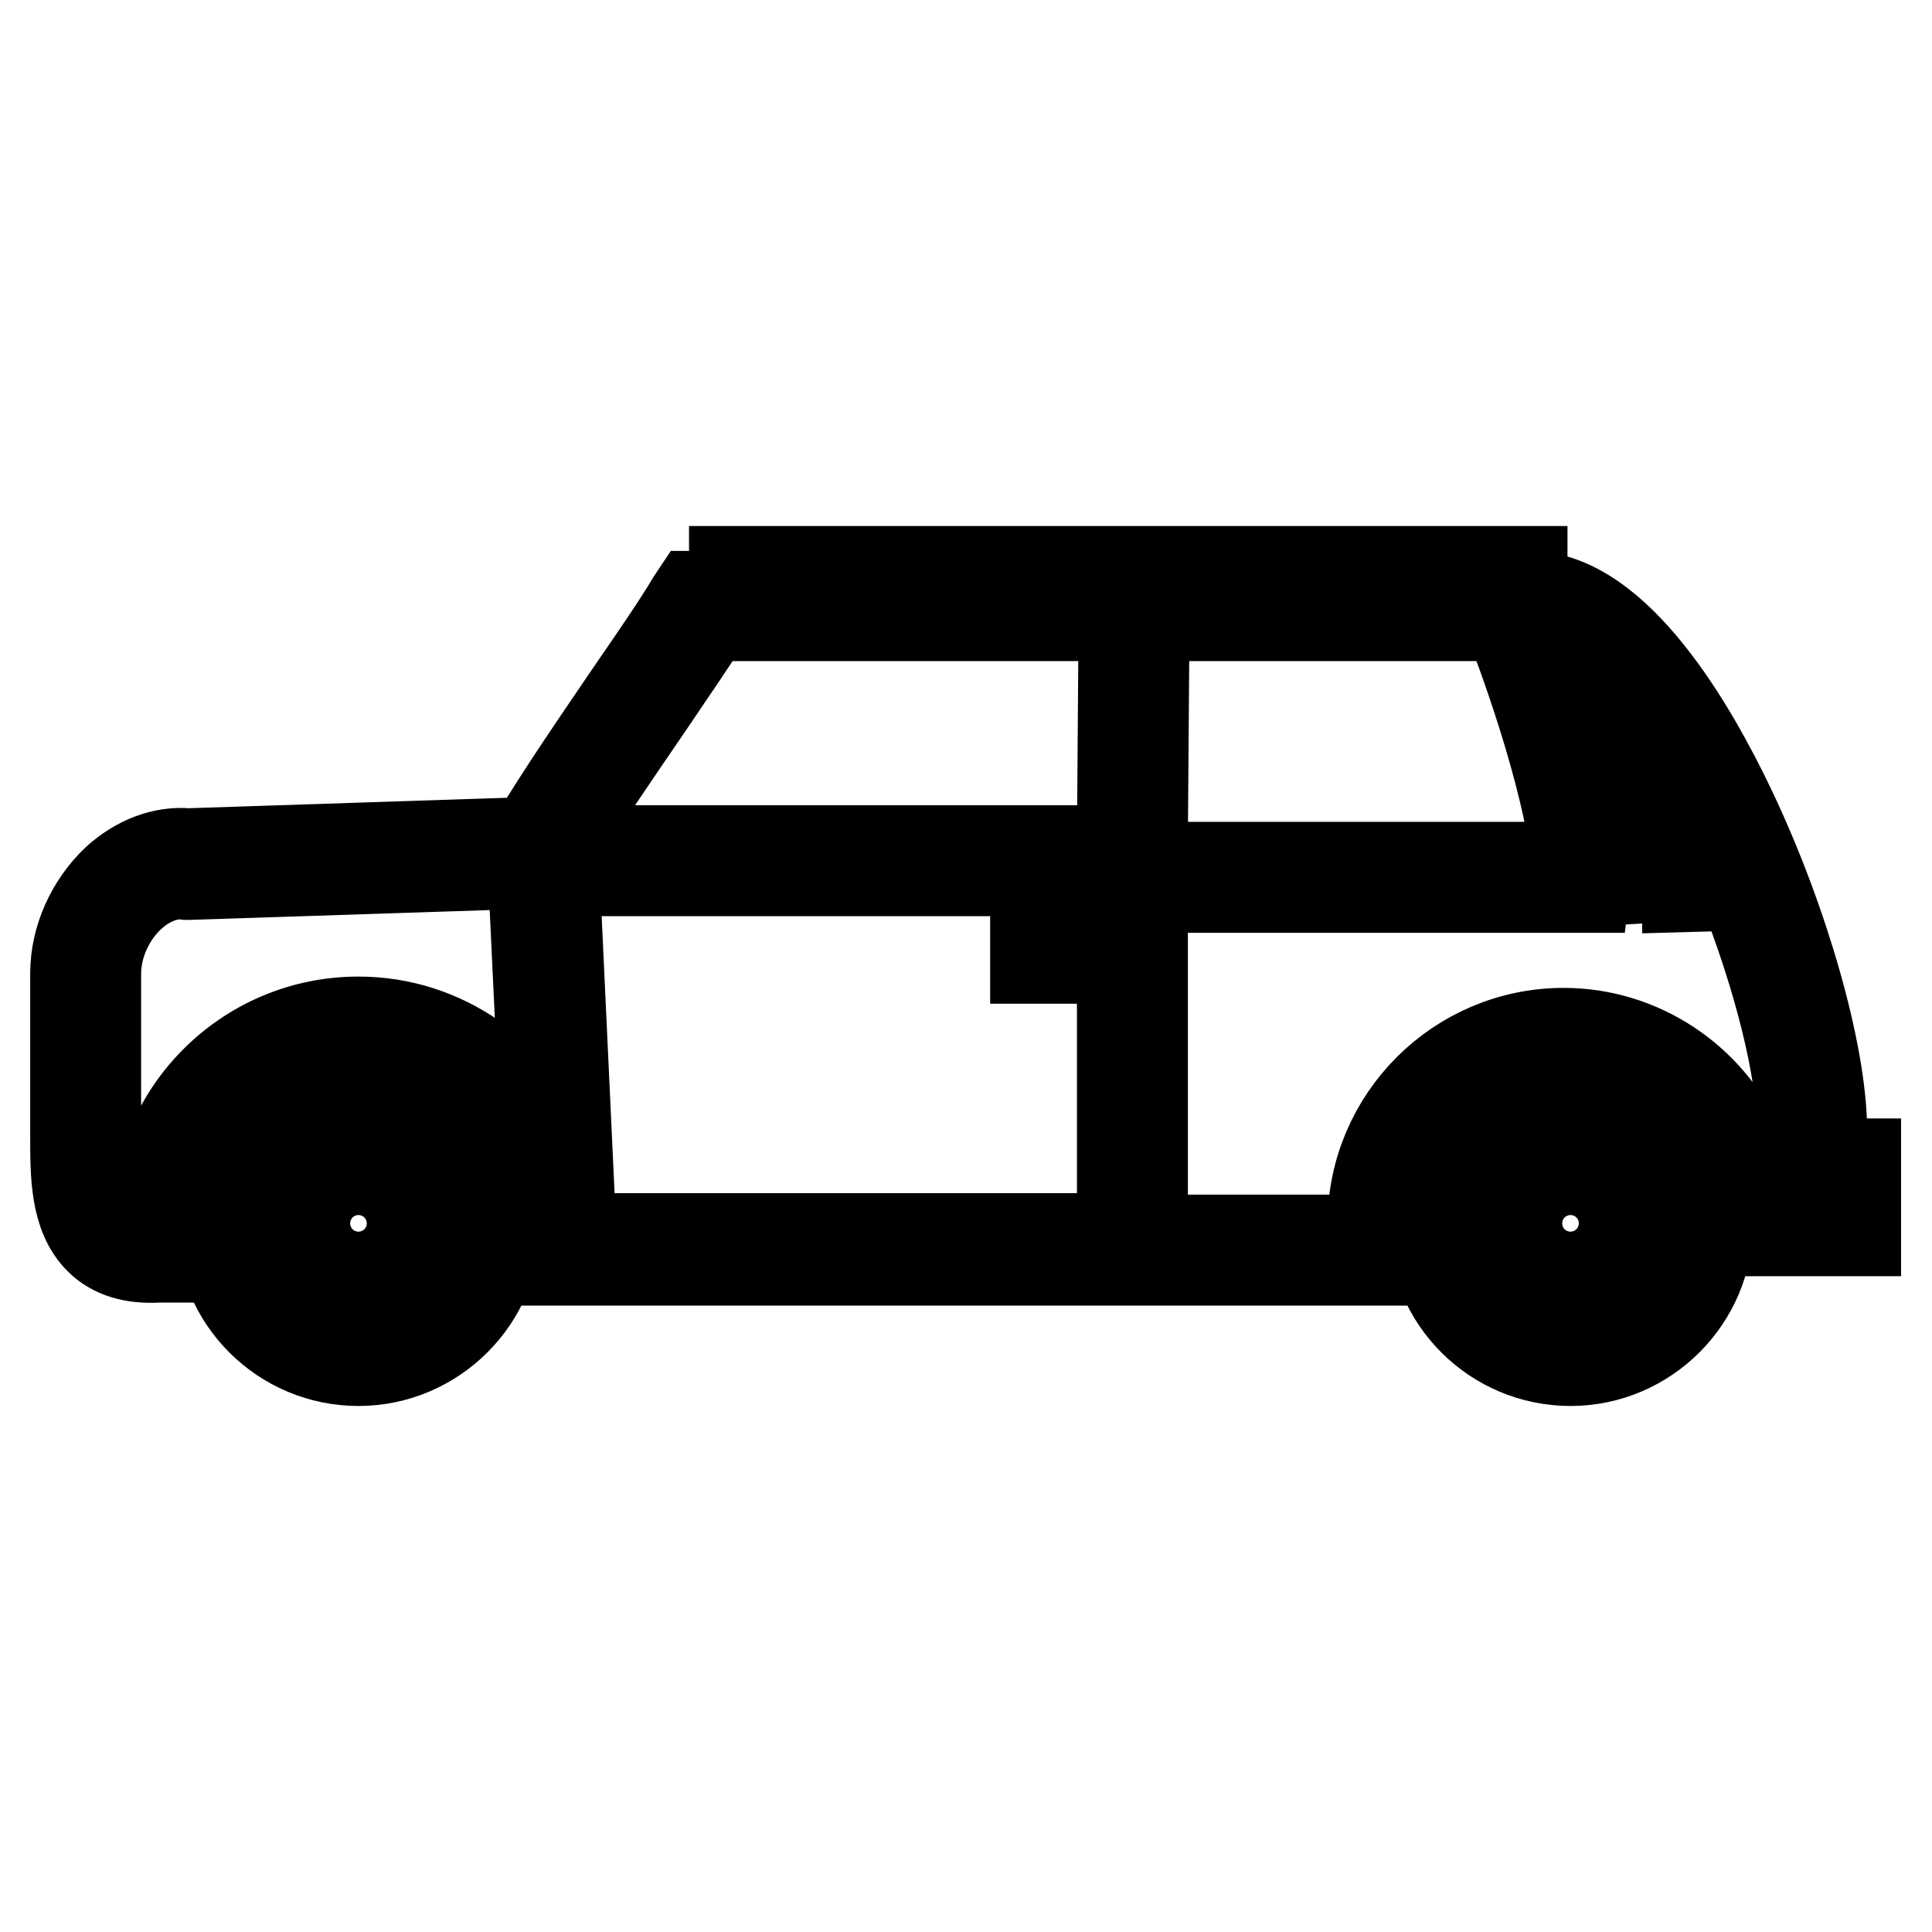 <?xml version="1.0" encoding="utf-8"?>
<!-- Svg Vector Icons : http://www.onlinewebfonts.com/icon -->
<!DOCTYPE svg PUBLIC "-//W3C//DTD SVG 1.1//EN" "http://www.w3.org/Graphics/SVG/1.1/DTD/svg11.dtd">
<svg version="1.1" xmlns="http://www.w3.org/2000/svg" xmlns:xlink="http://www.w3.org/1999/xlink" x="0px" y="0px" viewBox="0 0 256 256" enable-background="new 0 0 256 256" xml:space="preserve">
<g> <path stroke-width="12" fill-opacity="0" stroke="#000000"  d="M208.1,180.3c-10,0-18.2-8.1-18.2-18.2c0-10,8.1-18.2,18.2-18.2c10,0,18.2,8.1,18.2,18.2 C226.3,172.1,218.1,180.3,208.1,180.3z M208.1,146.7c-8.5,0-15.5,6.9-15.5,15.5c0,8.5,6.9,15.5,15.5,15.5c8.5,0,15.5-6.9,15.5-15.5 C223.6,153.6,216.7,146.7,208.1,146.7z M47.5,180.3c-10,0-18.2-8.1-18.2-18.2c0-10,8.1-18.2,18.2-18.2s18.2,8.1,18.2,18.2 C65.7,172.1,57.5,180.3,47.5,180.3z M47.5,146.7c-8.5,0-15.5,6.9-15.5,15.5c0,8.5,6.9,15.5,15.5,15.5S63,170.7,63,162.1 C63,153.6,56,146.7,47.5,146.7z M208.1,169.7c-4.2,0-7.6-3.4-7.6-7.6c0-4.2,3.4-7.6,7.6-7.6c4.2,0,7.6,3.4,7.6,7.6 C215.7,166.3,212.3,169.7,208.1,169.7z M208.1,157.2c-2.7,0-4.9,2.2-4.9,4.9c0,2.7,2.2,4.9,4.9,4.9c2.7,0,4.9-2.2,4.9-4.9 C213,159.4,210.8,157.2,208.1,157.2z M47.5,169.7c-4.2,0-7.6-3.4-7.6-7.6c0-4.2,3.4-7.6,7.6-7.6c4.2,0,7.6,3.4,7.6,7.6 C55.1,166.3,51.7,169.7,47.5,169.7z M47.5,157.2c-2.7,0-4.9,2.2-4.9,4.9c0,2.7,2.2,4.9,4.9,4.9c2.7,0,4.9-2.2,4.9-4.9 C52.4,159.4,50.2,157.2,47.5,157.2z M185.1,167H71.1l0.2-1.5c0.2-1.3,0.3-2.3,0.3-3.3c0-13.3-10.8-24.1-24.1-24.1 c-13.3,0-24.1,10.8-24.1,24.1c0,0.9,0.1,1.8,0.2,2.9l0.2,1.5l-2.8,0c-3.4,0.2-6-0.6-7.8-2.4C10,161,10,155.7,10,150.5l0-21.5 c0-4.6,2.1-9.2,5.5-12.4c2.8-2.5,6.1-3.8,9.4-3.5l45.7-1.5c4-6.7,8.8-13.6,13-19.8c3.3-4.8,6.2-9,8.1-12.2l0.4-0.6l110.5,0 c11.6,0,21.7,17.7,26.7,28.2c7.1,14.9,12,32.3,12.1,42.3c0,1.6-0.3,3.1-1,4.7h5.5v8.9h-17.3v-8.2c-3.1-9.2-11.7-15.5-21.5-15.5 c-12.5,0-22.7,10.2-22.7,22.7c0,1,0.1,2,0.3,3.3L185.1,167z M151.4,164.3H182c-0.1-0.8-0.1-1.5-0.1-2.1c0-14,11.4-25.3,25.3-25.3 c10.1,0,19.2,6.1,23.2,15.1h3.6v6.5h-2.6v2.1h11.9v-3.6h-7.5l1.3-2.1c1.1-1.8,1.7-3.5,1.7-5.3c0-7.9-3.2-20.4-8-32.5l0,0.2 l-7.2,0.2l0-1.4c0,0,0,0,0,0l0-0.7c-0.6-6.7-11.1-25-15.3-31.8l0.3-0.2c-1.9-1.1-3.9-1.8-5.8-1.8l-109,0c-2,3.2-4.7,7.1-7.8,11.7 c-4.1,6-8.8,12.8-12.7,19.2l2.4,51.4l-1.5,0.1c0,0,0,0.1,0,0.1h74.5v-47.5h2.7L151.4,164.3L151.4,164.3z M24.1,115.8 c-2.4,0-4.7,1-6.7,2.8c-2.9,2.6-4.7,6.6-4.7,10.4l0,21.5c0,4.6,0,9.4,2.4,11.7c1.3,1.2,3.1,1.7,5.7,1.7c0-0.6-0.1-1.2-0.1-1.7 c0-14.8,12-26.8,26.8-26.8c11.3,0,21,7.1,24.9,17l-1.8-38l-45.8,1.5C24.6,115.9,24.3,115.8,24.1,115.8z M214,88 c4.4,7.5,11.3,20.3,12.2,26.8l3.7-0.1C225.5,104.2,219.9,94.2,214,88z M142.6,127h-5.4v-5.4h5.4V127z M210,117.6h-56.4v-2.7H209 c-1.1-12.4-8.4-31.2-8.5-31.4l2.5-1c0.3,0.9,8.3,21.5,8.8,34.2l-1.7,0.1L210,117.6L210,117.6z M147.5,115.4H82.2v-2.7h65.3V115.4z  M151.4,111.1l-2.7,0l0.2-26.8l2.7,0L151.4,111.1z M201.7,78.4H97.3v-2.7h104.4V78.4z"/></g>
</svg>